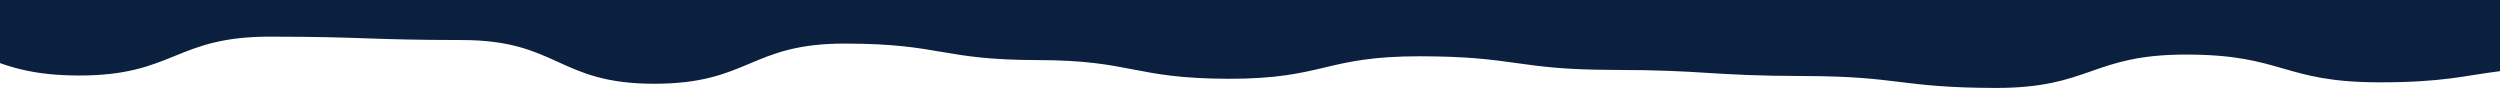 <?xml version="1.0" encoding="utf-8"?>
<!-- Generator: Adobe Illustrator 28.2.0, SVG Export Plug-In . SVG Version: 6.00 Build 0)  -->
<svg version="1.1" id="Layer_1" xmlns="http://www.w3.org/2000/svg" xmlns:xlink="http://www.w3.org/1999/xlink" x="0px" y="0px"
	 viewBox="0 0 1910.3 77.8" style="enable-background:new 0 0 1910.3 77.8;" xml:space="preserve">
<style type="text/css">
	.st0{fill:#F5F5F7;}
	.st1{fill:none;stroke:#A0C755;stroke-width:3;stroke-linecap:round;stroke-miterlimit:10;stroke-dasharray:5;}
	.st2{fill:#295CA7;}
	.st3{fill:#FAFCFF;}
	.st4{opacity:0.54;}
	.st5{clip-path:url(#SVGID_00000102503611237822080990000011618732496129885840_);}
	.st6{clip-path:url(#SVGID_00000037664582418511238070000009533020031312287900_);}
	.st7{fill:#F0F0F0;}
	.st8{clip-path:url(#SVGID_00000116226317388676109150000011157708890918845112_);}
	.st9{clip-path:url(#SVGID_00000106867260124435102640000017000576176695549066_);}
	.st10{clip-path:url(#SVGID_00000050634819319029014980000005273573272692978060_);}
	.st11{clip-path:url(#SVGID_00000108271264022983146110000007073536827093684660_);}
	.st12{clip-path:url(#SVGID_00000069380134387460084290000012221745581031321767_);}
	.st13{clip-path:url(#SVGID_00000030473180909361839070000017290224982044438191_);}
	.st14{clip-path:url(#SVGID_00000008845361832873615770000005507820652256454277_);}
	.st15{clip-path:url(#SVGID_00000137828883718923552270000015881166657812798120_);}
	.st16{clip-path:url(#SVGID_00000022542236418359143010000003106838790815526814_);}
	.st17{clip-path:url(#SVGID_00000024718568166986369420000004306313261197156271_);}
	.st18{clip-path:url(#SVGID_00000167397362990605859500000015644243393969443996_);}
	.st19{clip-path:url(#SVGID_00000182528862548818351640000015483460703075072906_);}
	.st20{clip-path:url(#SVGID_00000119823859149691594190000001907705223361694893_);}
	.st21{clip-path:url(#SVGID_00000123425101522054125220000011782458628281177785_);}
	.st22{clip-path:url(#SVGID_00000058582927447766529230000012433926897803380889_);}
	.st23{clip-path:url(#SVGID_00000116222776764239119330000012405269173227664038_);}
	.st24{clip-path:url(#SVGID_00000018223119108836865370000013127578204527987632_);}
	.st25{clip-path:url(#SVGID_00000165923816840456196160000005836396270473043103_);}
	.st26{clip-path:url(#SVGID_00000026155676707194966050000013001324220393619639_);}
	.st27{fill:#EFEFEF;}
	.st28{fill:#095EAC;}
	.st29{clip-path:url(#SVGID_00000181071216767785882440000018371804048435064242_);}
	.st30{clip-path:url(#SVGID_00000120549089893186414290000012553800075245153699_);fill:#0C203E;}
	.st31{fill:none;stroke:#632E7B;stroke-width:2.025;stroke-linecap:round;stroke-miterlimit:10;}
	.st32{fill:none;stroke:#632E7B;stroke-width:2.05;stroke-linecap:round;stroke-miterlimit:10;}
	.st33{fill:none;stroke:#632E7B;stroke-width:3;stroke-linecap:round;stroke-miterlimit:10;}
	.st34{fill:#FFFFFF;}
	.st35{fill:#CBD0D8;}
	.st36{fill:#632E7B;stroke:#632E7B;stroke-miterlimit:10;}
	.st37{fill:#632E7B;}
	.st38{fill:none;stroke:#632E7B;stroke-width:1.907;stroke-linecap:round;stroke-miterlimit:10;}
	.st39{fill:none;stroke:#3987BC;stroke-width:32;stroke-miterlimit:10;}
	.st40{clip-path:url(#SVGID_00000011727482682416481600000011431508368969834130_);}
	.st41{clip-path:url(#SVGID_00000170986610459500674610000004892302523006592414_);}
	.st42{clip-path:url(#SVGID_00000070822517686463842670000006798252352967908741_);}
	.st43{clip-path:url(#SVGID_00000074405420613869560530000016688389113143055233_);}
	.st44{clip-path:url(#SVGID_00000177442042262696847150000001175166191829681818_);}
	.st45{clip-path:url(#SVGID_00000023283506188691724500000000682277824212784043_);}
	.st46{fill:#F2F5F9;}
	.st47{opacity:0.16;}
	.st48{clip-path:url(#SVGID_00000030463403565701921060000016212439246675205258_);}
	.st49{clip-path:url(#SVGID_00000128484294034635492940000009274300949392757125_);}
	.st50{fill:#DFE4EA;}
	.st51{clip-path:url(#SVGID_00000019663974126665458020000005535118938129012358_);}
	.st52{clip-path:url(#SVGID_00000173851091764055778820000001450616834418506648_);}
	.st53{fill:#606060;}
	.st54{clip-path:url(#SVGID_00000043451519711350954300000003612688513226452406_);}
	.st55{clip-path:url(#SVGID_00000013876666048727808570000017261204865645695907_);}
	.st56{clip-path:url(#SVGID_00000070835266815768476390000004300959400394210726_);}
	.st57{clip-path:url(#SVGID_00000086659738825808328380000006892691041726442148_);}
	.st58{clip-path:url(#SVGID_00000114037195465095648040000010291829139767852988_);}
	.st59{clip-path:url(#SVGID_00000053522568277343192870000016888676101192080770_);}
	.st60{fill:#E6EAEF;}
	.st61{clip-path:url(#SVGID_00000180359116800096180300000009162318247200987316_);}
	.st62{clip-path:url(#SVGID_00000040559556336508682130000011614677907281937590_);fill:#0C203E;}
	.st63{fill:none;stroke:#12213C;stroke-width:3;stroke-linecap:round;stroke-miterlimit:10;}
	.st64{fill:none;stroke:#632E7B;stroke-width:1.105;stroke-linecap:round;stroke-miterlimit:10;}
	.st65{fill:none;stroke:#A0C755;stroke-width:1.105;stroke-linecap:round;stroke-miterlimit:10;}
	.st66{fill:#A0C755;}
	.st67{fill:#ECA341;}
	.st68{fill:none;stroke:#367B88;stroke-width:1.105;stroke-linecap:round;stroke-miterlimit:10;}
	.st69{fill:none;stroke:#D35234;stroke-width:1.105;stroke-linecap:round;stroke-miterlimit:10;}
	.st70{fill:#632E7B;stroke:#632E7B;stroke-width:1.105;stroke-linecap:round;stroke-miterlimit:10;}
	.st71{fill:#367B88;}
	.st72{fill:#D35234;}
	.st73{clip-path:url(#SVGID_00000029035115567086825800000015447137250957391516_);}
	.st74{clip-path:url(#SVGID_00000090295469786561298640000009513451279381556402_);fill:#0C203E;}
	.st75{fill:none;stroke:#12213C;stroke-width:3.195;stroke-linecap:round;stroke-miterlimit:10;}
	.st76{fill:none;stroke:#632E7B;stroke-width:1.177;stroke-linecap:round;stroke-miterlimit:10;}
	.st77{fill:none;stroke:#12213C;stroke-miterlimit:10;}
	.st78{fill:#FFFFFF;stroke:#0B203F;stroke-width:2;stroke-miterlimit:10;}
	.st79{fill:none;stroke:#367B88;stroke-width:1.177;stroke-linecap:round;stroke-miterlimit:10;}
	.st80{fill:none;stroke:#D35234;stroke-width:1.177;stroke-linecap:round;stroke-miterlimit:10;}
	.st81{fill:none;stroke:#12213C;stroke-width:2.766;stroke-linecap:round;stroke-linejoin:round;}
	.st82{fill:none;stroke:#12213C;stroke-width:2.766;stroke-linecap:round;stroke-linejoin:round;stroke-dasharray:7.439,7.439;}
	.st83{fill:none;stroke:#12213C;stroke-width:3;stroke-linecap:round;stroke-linejoin:round;}
	.st84{fill:none;stroke:#12213C;stroke-width:3;stroke-linecap:round;stroke-linejoin:round;stroke-dasharray:7.896,7.896;}
	.st85{fill:#FFFFFF;stroke:#0B203F;stroke-width:1.457;stroke-miterlimit:10;}
	.st86{fill:#12213C;}
	.st87{clip-path:url(#SVGID_00000099646518816245928430000017354994123821557143_);}
	.st88{clip-path:url(#SVGID_00000013908526945612291870000000494890832162804102_);fill:#0C203E;}
	.st89{fill:none;stroke:#A0C755;stroke-width:3;stroke-linecap:round;stroke-miterlimit:10;}
	.st90{fill:none;stroke:#A0C755;stroke-width:3;stroke-linecap:round;stroke-miterlimit:10;stroke-dasharray:5.123,5.123;}
	.st91{fill:none;stroke:#A0C755;stroke-width:3;stroke-linecap:round;stroke-miterlimit:10;stroke-dasharray:5.598;}
	.st92{fill:none;stroke:#12213C;stroke-width:0.905;stroke-miterlimit:10;}
	.st93{fill:#032240;}
	.st94{fill:none;stroke:#0C213E;stroke-width:1.504;stroke-miterlimit:10;}
	.st95{fill:none;stroke:#12213C;stroke-width:3.267;stroke-linecap:round;stroke-miterlimit:10;}
	.st96{fill:#F2F5F9;stroke:#000000;stroke-width:0.811;stroke-miterlimit:10;}
	.st97{fill:#FF0000;}
	.st98{fill:#0B203F;}
	.st99{fill:#095CAA;}
</style>
<g>
	<path class="st98" d="M206.6,28c73.2,0.1,73.2,2.5,146.5,2.6c73.2,0.1,73.2,33.3,146.4,33.4c73.2,0.1,73.3-30.9,146.5-30.7
		c73.2,0.1,73.2,12.5,146.4,12.6c73.2,0.1,73.2,14.1,146.4,14.3c73.2,0.1,73.3-17.3,146.5-17.2c73.2,0.1,73.2,10.2,146.5,10.4
		c73.2,0.1,73.2,4.5,146.5,4.7c73.2,0.1,73.2,8.9,146.4,9.1c73.2,0.1,73.3-25.7,146.5-25.5c73.2,0.1,73.2,21.1,146.4,21.2
		c49.5,0.1,65.5-5.2,93.3-8.6l0.2-118.9L-22.4-68.4l-0.2,108c22.1,8.2,39.8,18,82.7,18.1C133.3,57.8,133.4,27.9,206.6,28z"/>
</g>
</svg>
